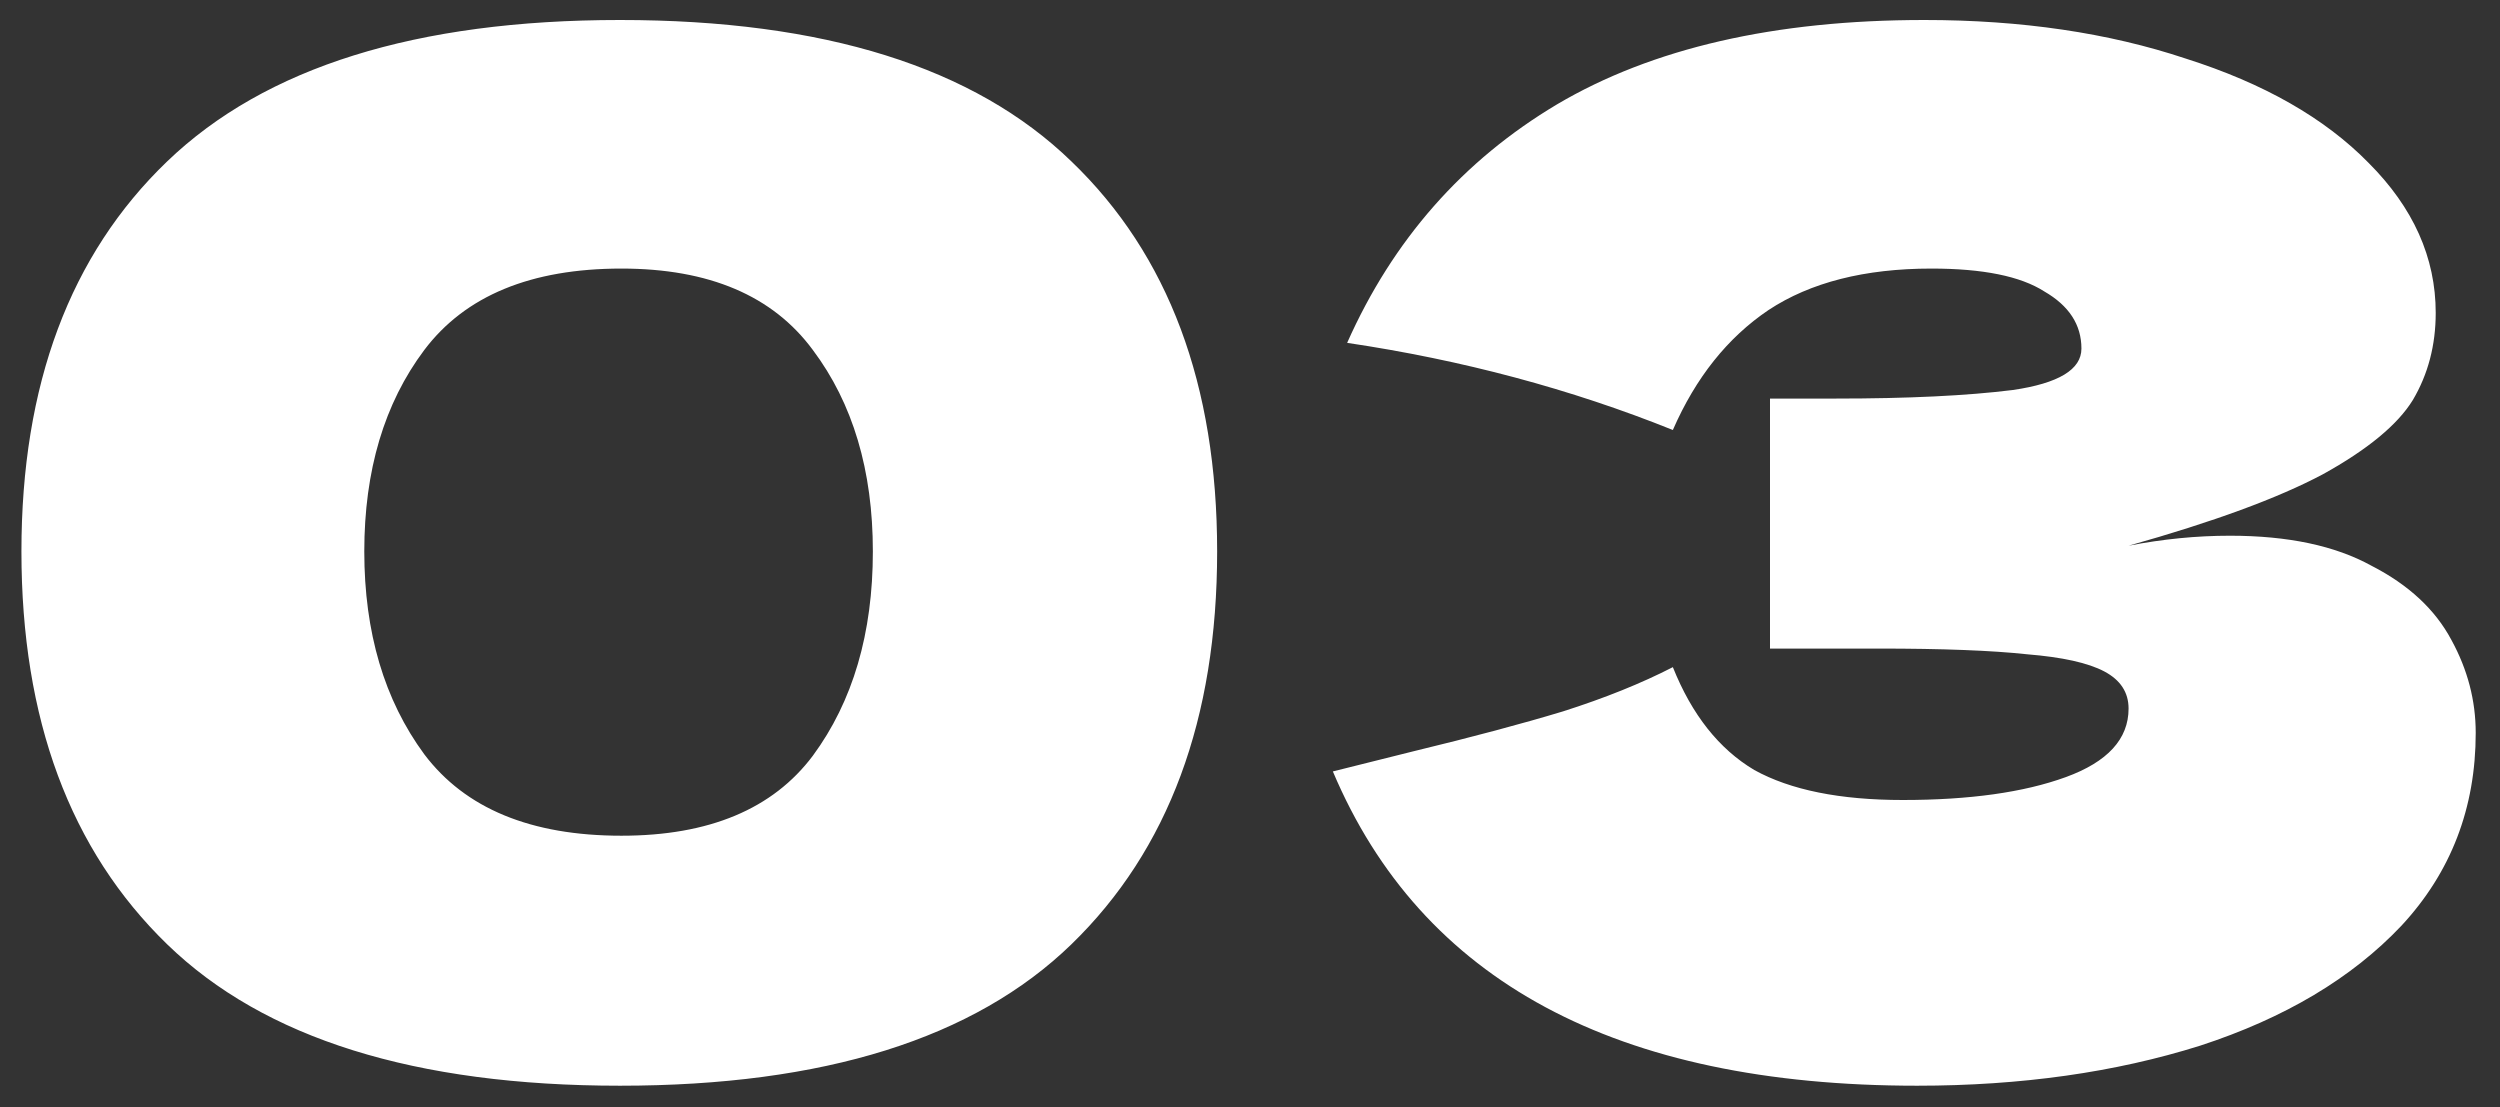 <?xml version="1.0" encoding="UTF-8"?> <svg xmlns="http://www.w3.org/2000/svg" width="70" height="31" viewBox="0 0 70 31" fill="none"><rect x="0" y="0" width="70" height="31" fill="#333333" stroke="none"/><path d="M17.36 30.4C11.627 30.4 7.4 29.08 4.68 26.44C1.96 23.8 0.6 20.133 0.6 15.44C0.6 10.773 1.96 7.133 4.68 4.52C7.427 1.88 11.653 0.56 17.36 0.56C23.067 0.56 27.28 1.88 30 4.52C32.72 7.133 34.08 10.773 34.08 15.44C34.08 20.133 32.72 23.8 30 26.44C27.28 29.08 23.067 30.4 17.36 30.4ZM17.4 23.4C19.853 23.4 21.64 22.653 22.76 21.16C23.88 19.64 24.44 17.733 24.44 15.44C24.44 13.173 23.88 11.293 22.76 9.8C21.64 8.28 19.853 7.52 17.4 7.52C14.867 7.52 13.027 8.28 11.88 9.8C10.76 11.293 10.2 13.173 10.2 15.44C10.2 17.707 10.76 19.6 11.88 21.12C13.027 22.64 14.867 23.4 17.4 23.4ZM59.6 15.28C60.56 15.093 61.506 15 62.44 15C64.066 15 65.386 15.28 66.4 15.84C67.44 16.373 68.186 17.067 68.64 17.92C69.093 18.747 69.32 19.613 69.32 20.52C69.32 22.627 68.626 24.427 67.24 25.92C65.853 27.387 63.973 28.507 61.6 29.28C59.226 30.027 56.586 30.4 53.68 30.4C45.253 30.4 39.8 27.467 37.32 21.6L39.56 21.04C41.213 20.64 42.613 20.267 43.76 19.92C44.933 19.547 45.96 19.133 46.84 18.68C47.373 20.013 48.133 20.973 49.12 21.56C50.133 22.12 51.52 22.4 53.28 22.4C55.146 22.4 56.666 22.187 57.84 21.76C59.013 21.333 59.6 20.693 59.6 19.84C59.6 19.387 59.373 19.04 58.92 18.8C58.466 18.56 57.746 18.4 56.76 18.32C55.773 18.213 54.386 18.16 52.6 18.16H49.56V11.16H51.4C53.426 11.16 55.08 11.08 56.36 10.92C57.64 10.733 58.28 10.347 58.28 9.76C58.28 9.093 57.933 8.56 57.24 8.16C56.573 7.733 55.52 7.52 54.08 7.52C52.213 7.52 50.693 7.907 49.52 8.68C48.373 9.453 47.48 10.573 46.84 12.04C43.986 10.893 40.946 10.08 37.72 9.6C39 6.72 40.96 4.493 43.6 2.92C46.266 1.347 49.693 0.56 53.88 0.56C56.6 0.56 59.04 0.92 61.2 1.64C63.386 2.333 65.093 3.307 66.32 4.56C67.573 5.813 68.2 7.213 68.2 8.76C68.2 9.667 67.986 10.48 67.56 11.2C67.133 11.893 66.293 12.587 65.04 13.28C63.786 13.947 61.973 14.613 59.6 15.28Z" fill="white"></path></svg> 